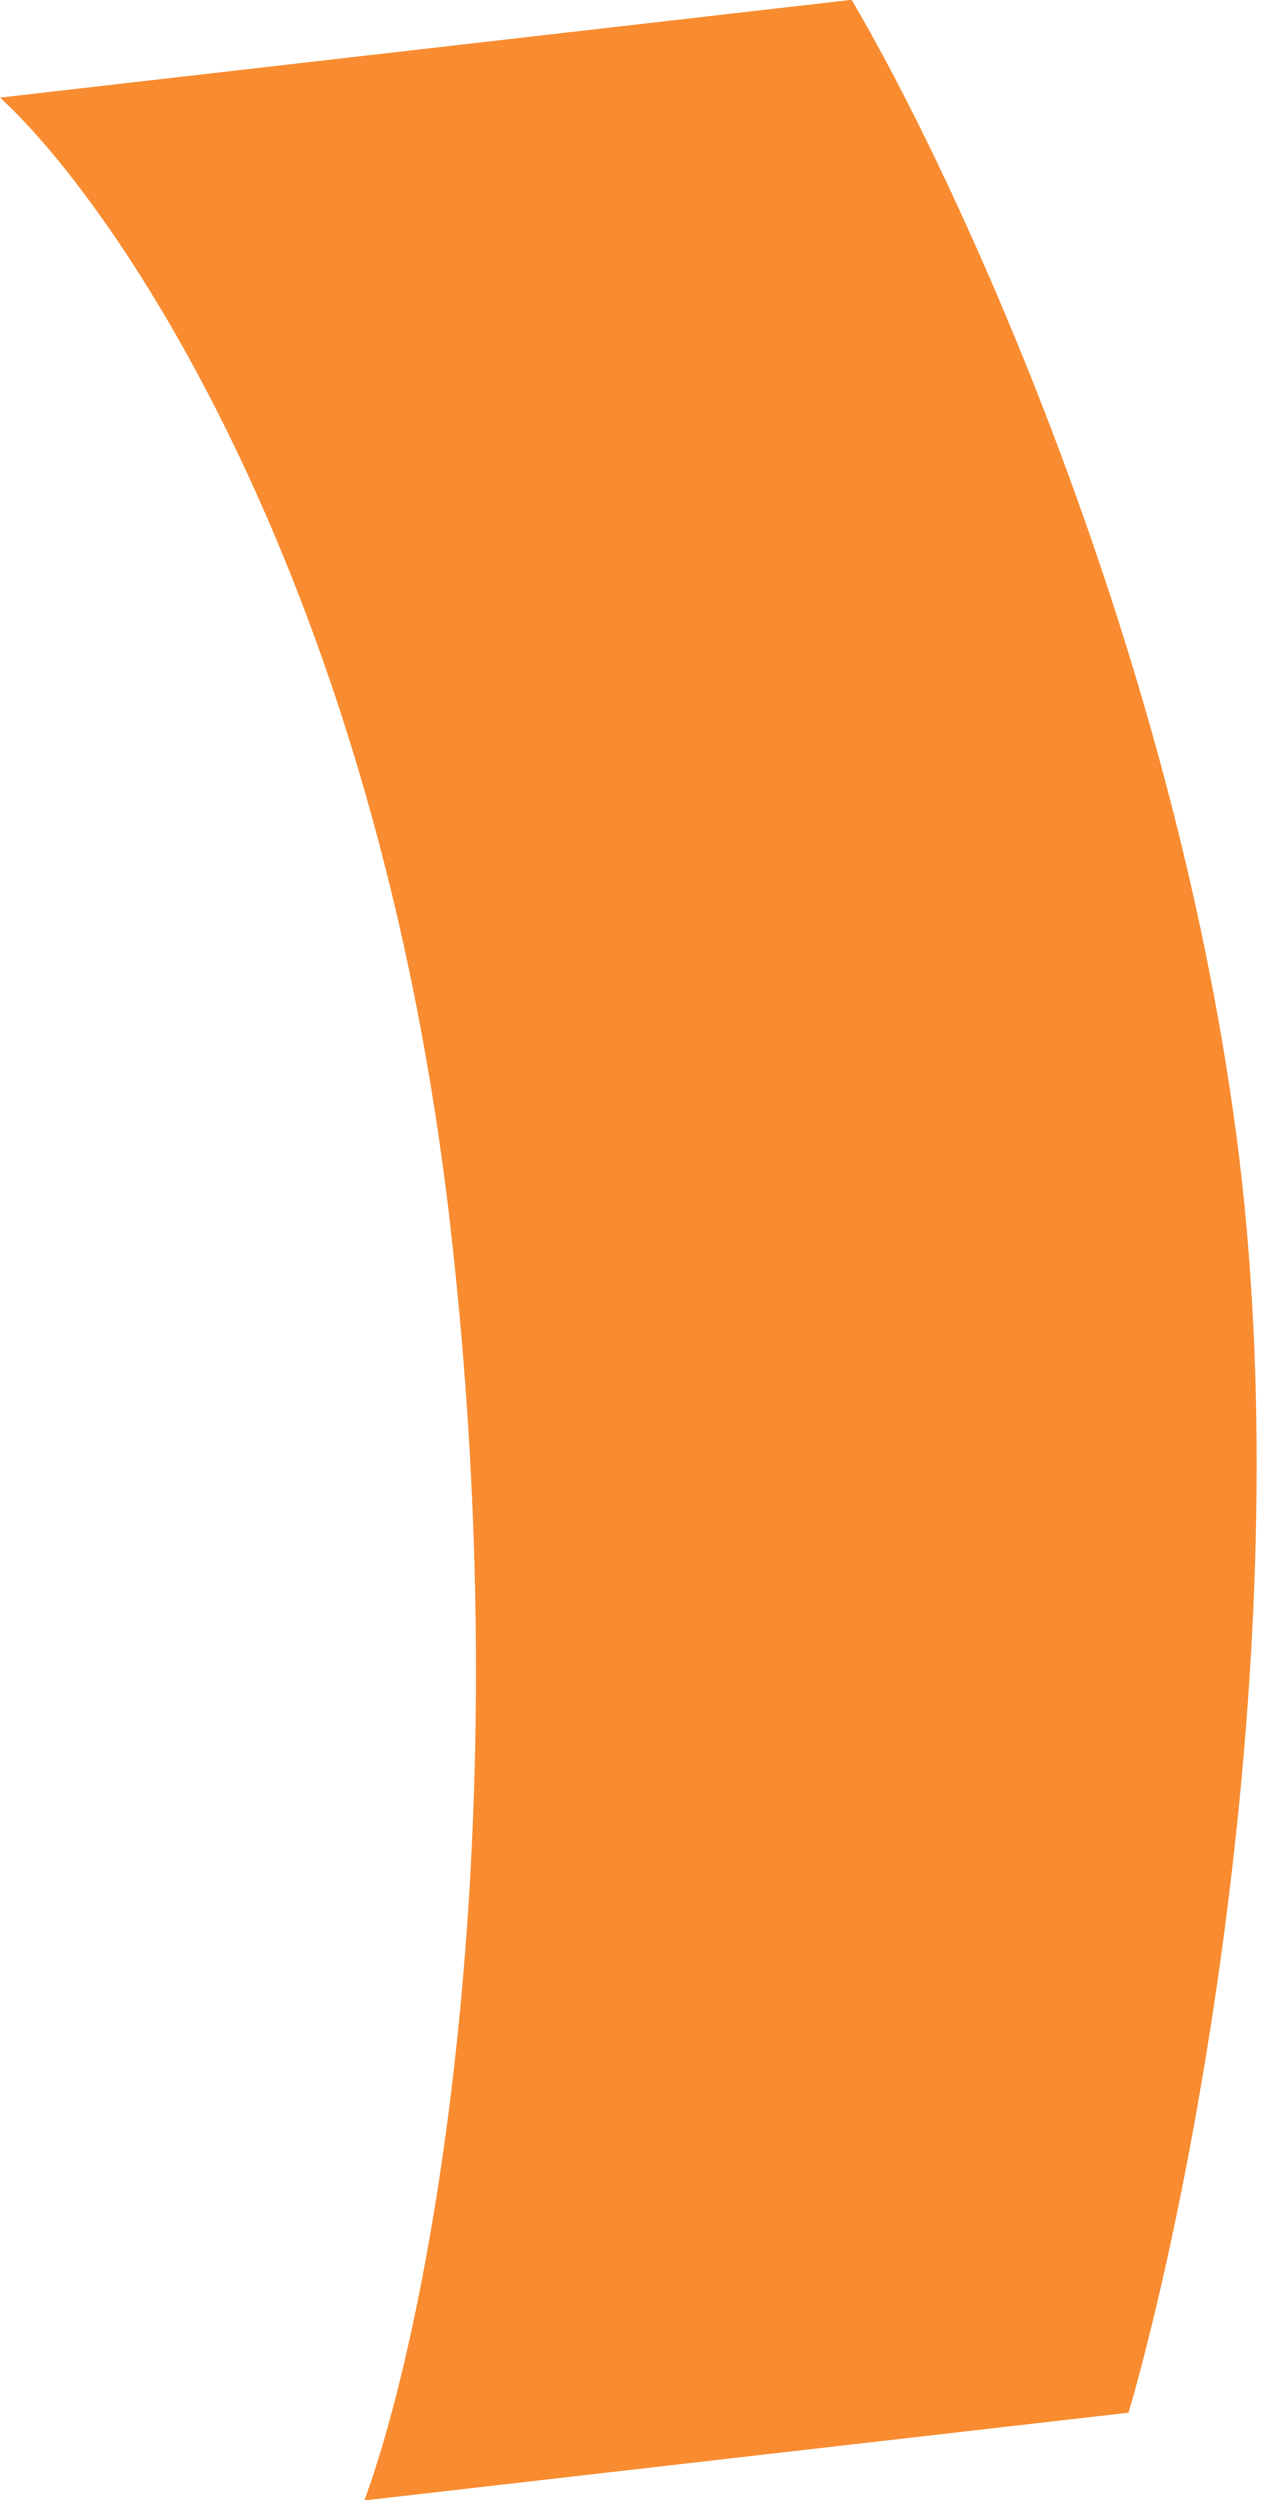 <?xml version="1.0" encoding="UTF-8"?> <svg xmlns="http://www.w3.org/2000/svg" width="44" height="86" viewBox="0 0 44 86" fill="none"><path d="M0 3.357L29.297 -0.007C32.76 5.852 40.256 21.86 42.53 39.018C44.804 56.175 41.008 75.482 38.826 82.99L12.534 86.009C14.568 80.52 18.005 64.057 15.487 42.123C12.969 20.188 4.113 7.139 0 3.357Z" fill="#F98C31"></path></svg> 